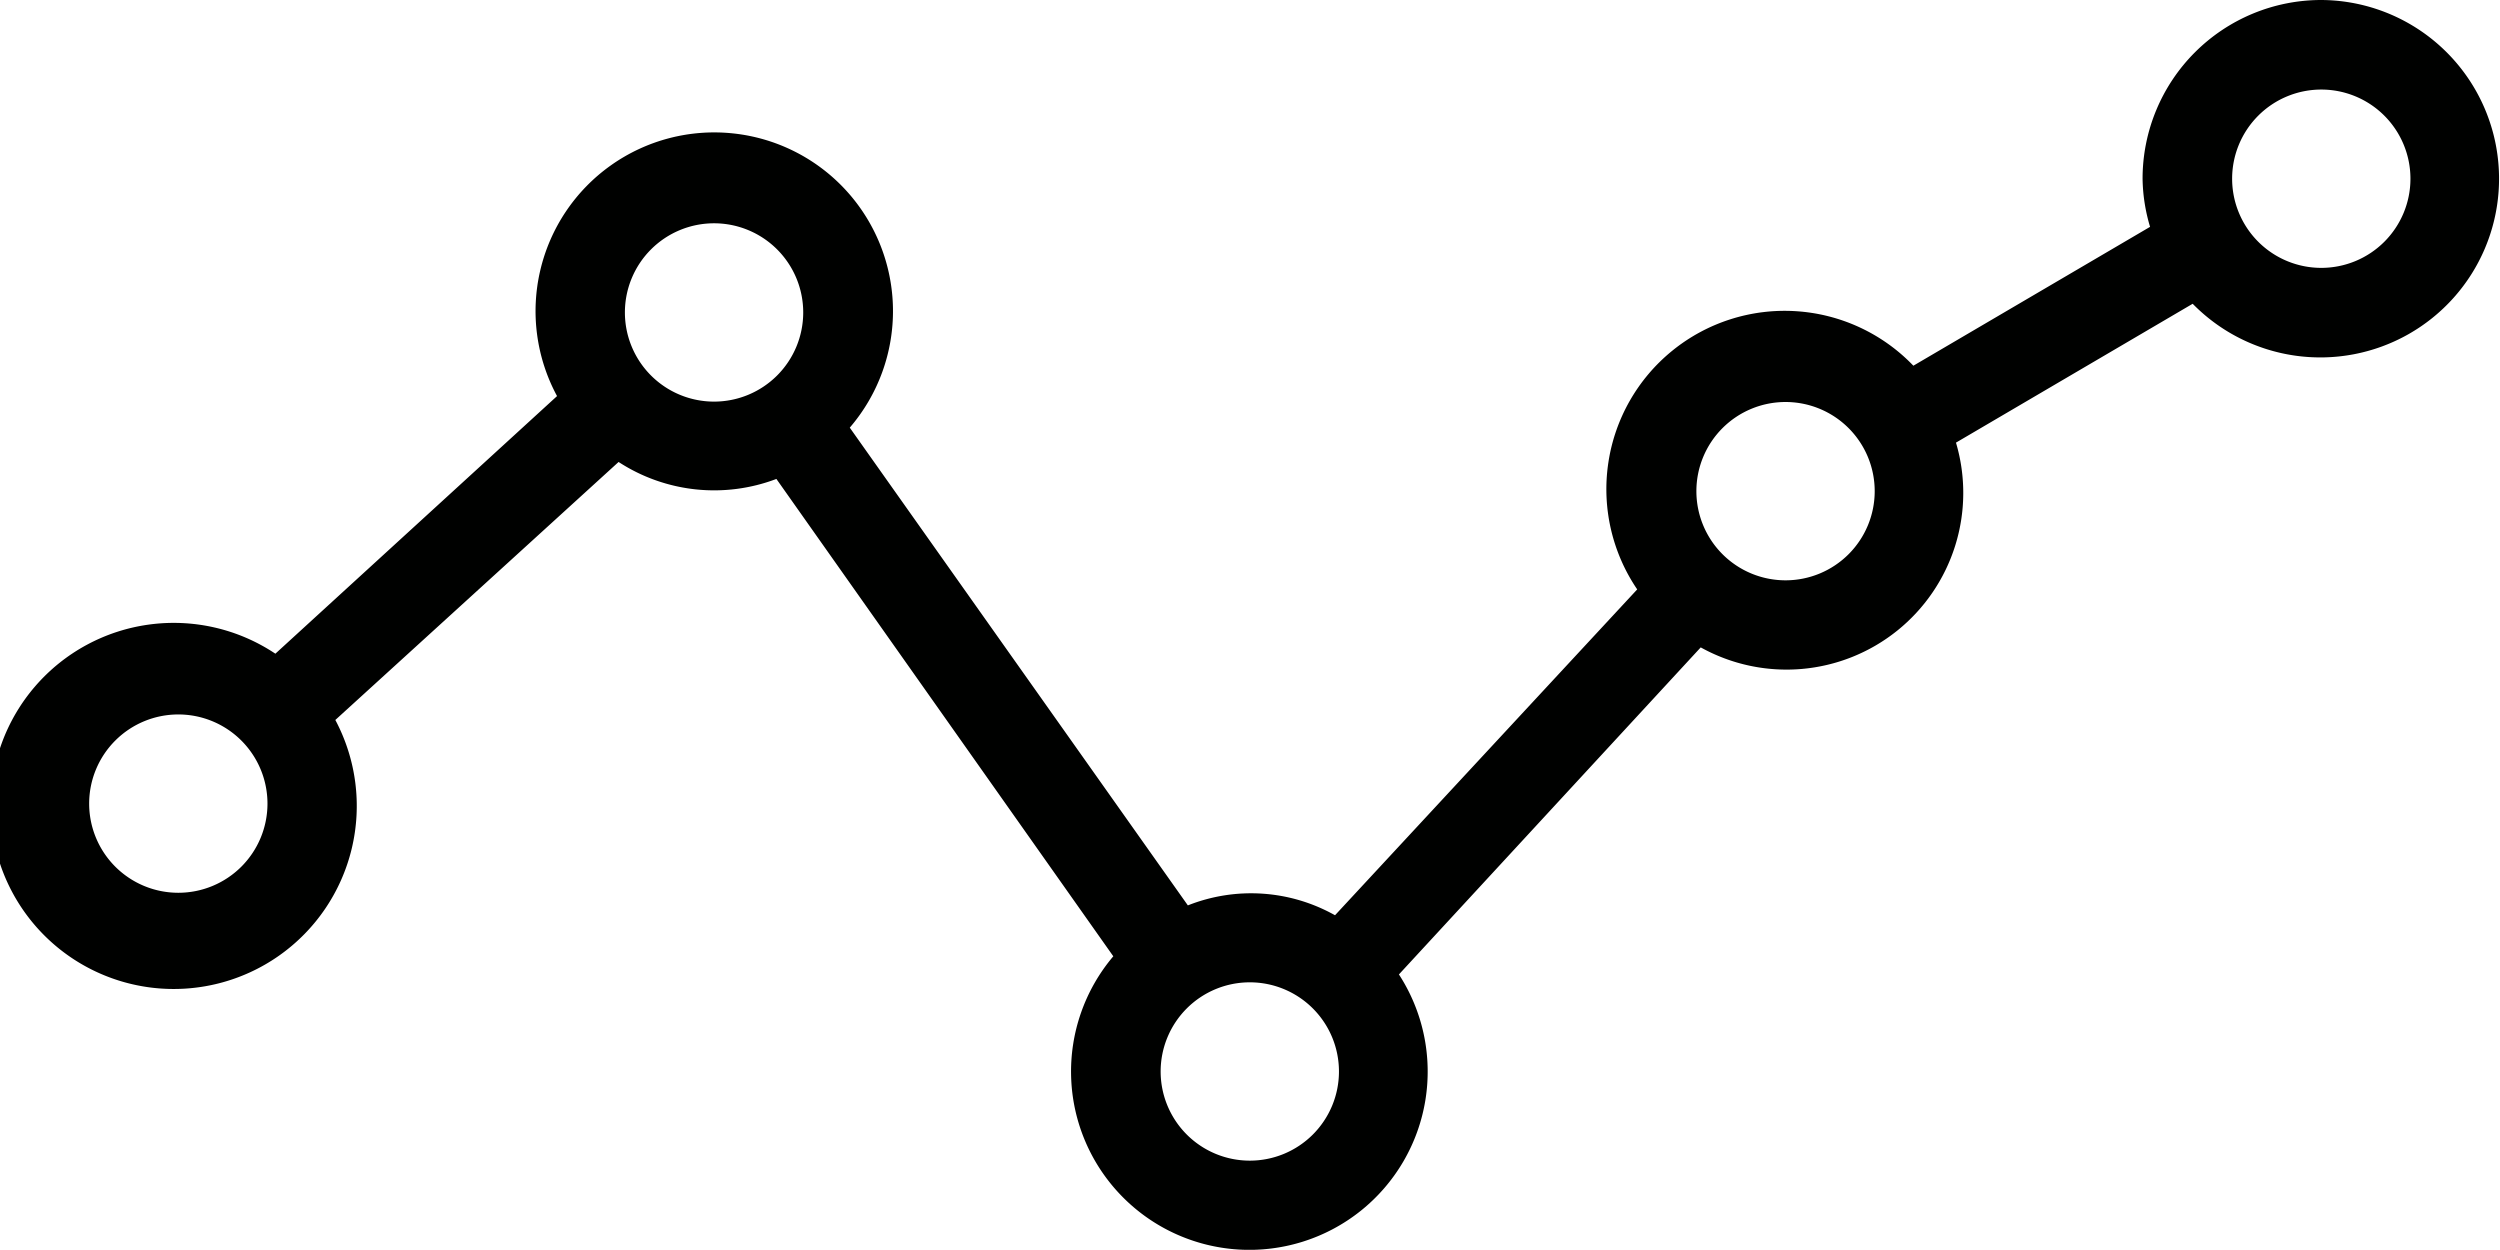 <svg id="Calque_16" data-name="Calque 16" xmlns="http://www.w3.org/2000/svg" viewBox="0 0 63.37 31.68"><defs><style>.cls-1{fill:#000100;}</style></defs><title>statistique</title><g id="_858-line-chart_2x.png" data-name="858-line-chart@2x.png"><path class="cls-1" d="M62.16,19.16a4.53,4.53,0,0,0-4.53,4.53,4.44,4.44,0,0,0,.19,1.22l-6,3.52a4.52,4.52,0,0,0-7,5.67l-7.66,8.26a4.34,4.34,0,0,0-3.73-.25L24.86,30a4.53,4.53,0,1,0-7.42-.8L10.3,35.73a4.64,4.64,0,1,0,1.52,1.68L19,30.87A4.44,4.44,0,0,0,23,31.3l8.54,12.1a4.52,4.52,0,1,0,7.24.46l7.65-8.29a4.48,4.48,0,0,0,6.47-5.19l6-3.52A4.53,4.53,0,1,0,62.16,19.16ZM7.84,41.79a2.26,2.26,0,1,1,2.26-2.26A2.26,2.26,0,0,1,7.84,41.79ZM21.42,29.34a2.26,2.26,0,1,1,2.26-2.26A2.26,2.26,0,0,1,21.42,29.34ZM35,48.58a2.26,2.26,0,1,1,2.26-2.26A2.26,2.26,0,0,1,35,48.58ZM48.58,33.87a2.26,2.26,0,1,1,2.26-2.26A2.26,2.26,0,0,1,48.58,33.87Zm13.58-7.92a2.26,2.26,0,1,1,2.26-2.26A2.26,2.26,0,0,1,62.16,25.95Z" transform="translate(-3.32 -19.16)"/></g></svg>